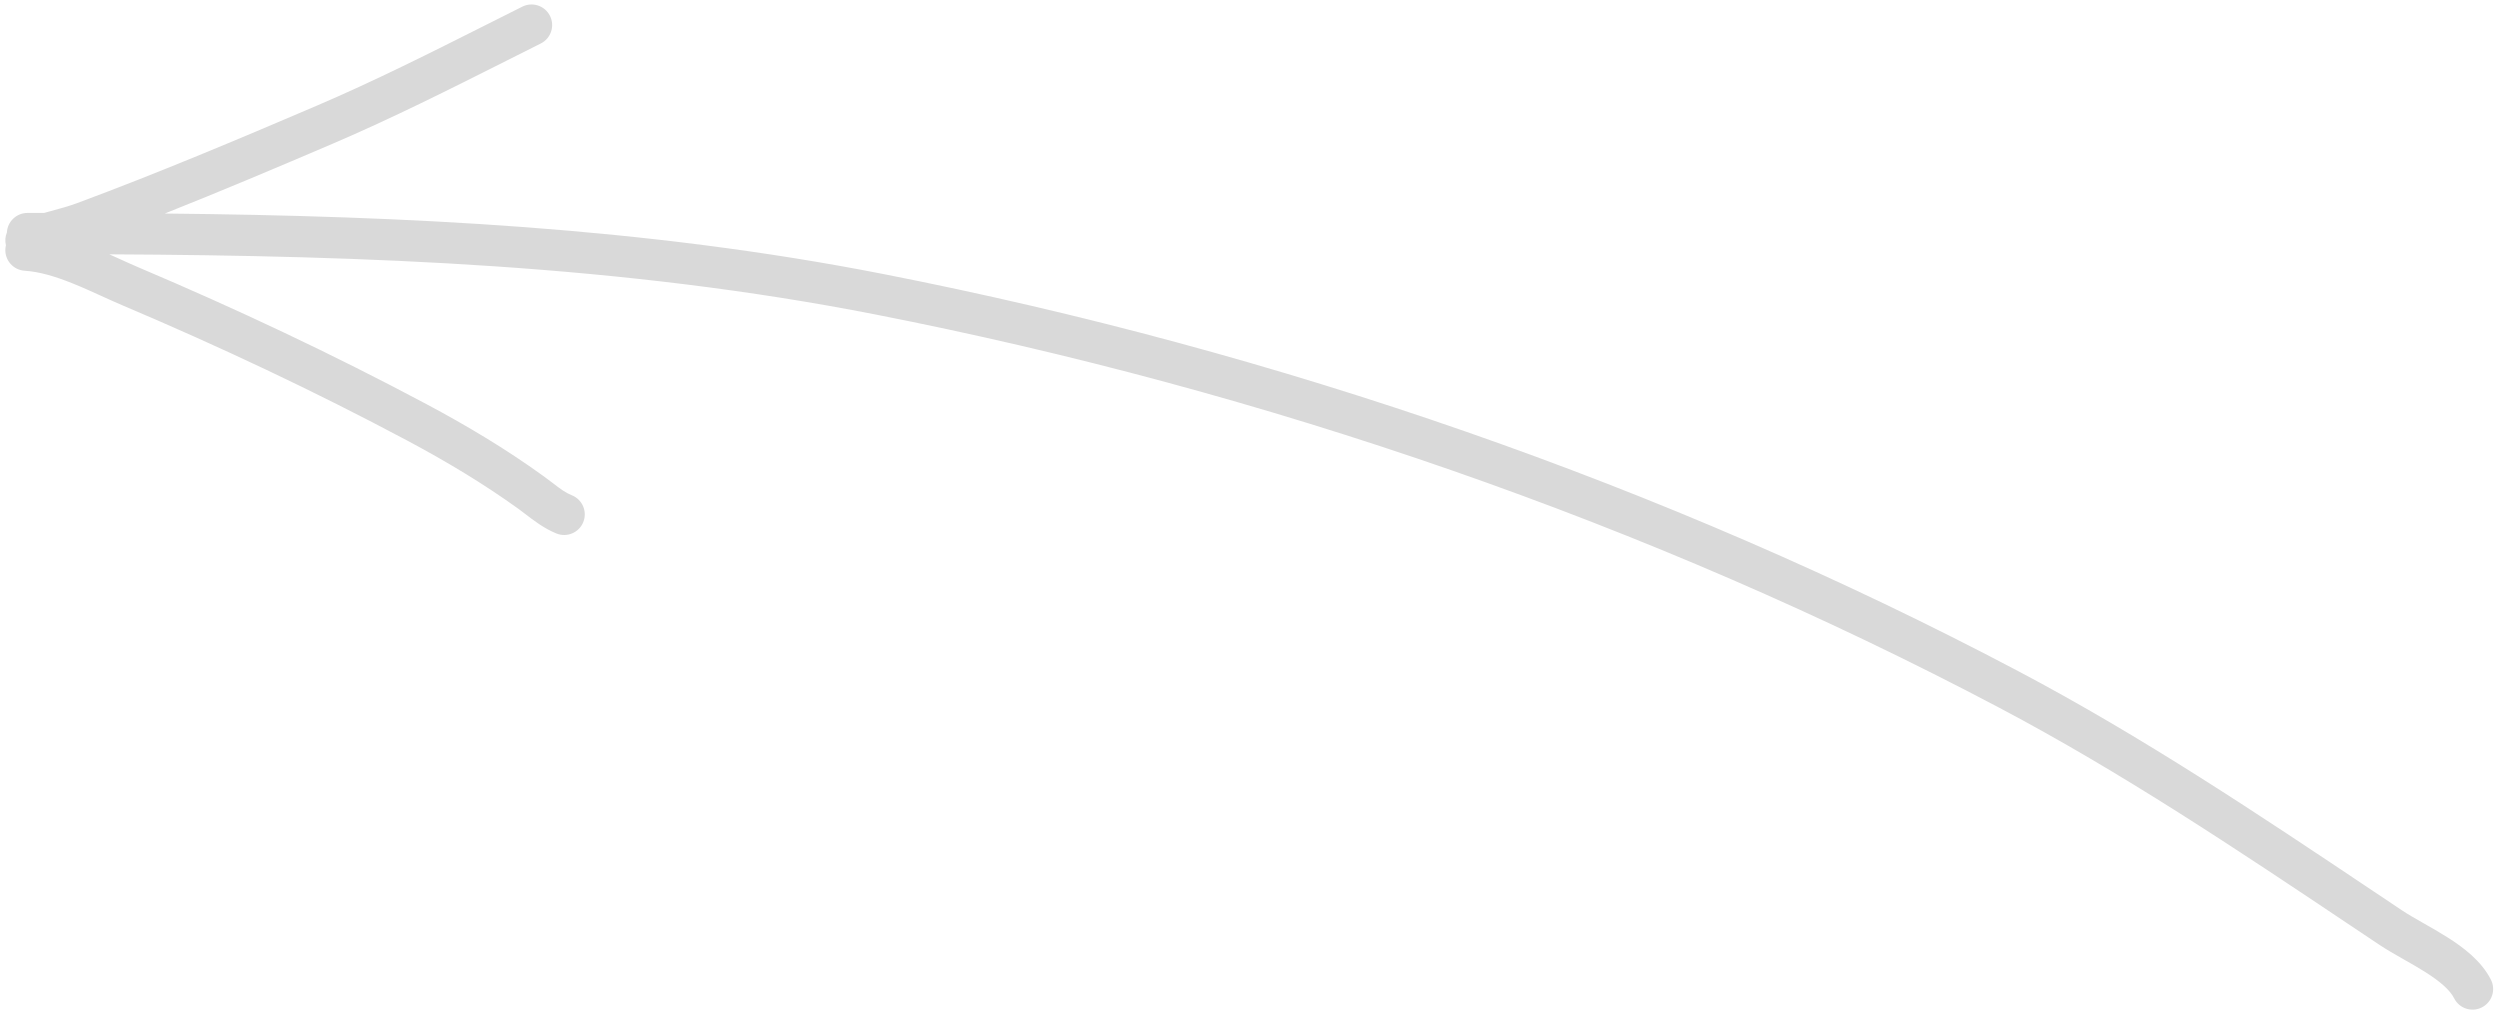<?xml version="1.0" encoding="UTF-8"?> <svg xmlns="http://www.w3.org/2000/svg" width="182" height="74" viewBox="0 0 182 74" fill="none"> <path fill-rule="evenodd" clip-rule="evenodd" d="M40.038 1.155C40.409 1.896 40.108 2.797 39.367 3.167C38.536 3.583 37.705 4.001 36.872 4.421C32.727 6.506 28.55 8.608 24.221 10.461C20.187 12.187 16.107 13.912 11.995 15.545C29.491 15.721 46.948 16.544 64.323 19.953C92.884 25.557 121.198 35.27 146.959 48.876C156.001 53.651 164.423 59.287 172.81 64.9L172.812 64.901C173.502 65.362 174.192 65.824 174.882 66.285C175.291 66.558 175.784 66.841 176.358 67.168L176.47 67.231C176.998 67.531 177.582 67.863 178.144 68.218C179.301 68.948 180.645 69.942 181.341 71.329C181.712 72.069 181.413 72.971 180.673 73.342C179.933 73.714 179.031 73.415 178.66 72.674C178.361 72.08 177.652 71.455 176.542 70.754C176.042 70.439 175.517 70.14 174.976 69.833L174.975 69.832L174.974 69.832L174.876 69.776C174.317 69.459 173.729 69.123 173.215 68.779C172.856 68.54 172.498 68.3 172.139 68.06C171.814 67.843 171.489 67.625 171.164 67.408C162.752 61.779 154.456 56.228 145.558 51.529C120.072 38.068 92.038 28.448 63.746 22.897C45.32 19.282 26.755 18.61 7.959 18.515C8.224 18.634 8.487 18.753 8.741 18.868L8.742 18.868C9.25 19.099 9.727 19.314 10.126 19.483C17.218 22.49 24.215 25.782 31.024 29.409C33.959 30.972 36.821 32.678 39.549 34.649C39.834 34.855 40.073 35.038 40.285 35.2C40.799 35.593 41.155 35.866 41.628 36.055C42.398 36.363 42.772 37.236 42.464 38.005C42.156 38.774 41.283 39.148 40.514 38.84C39.621 38.483 38.807 37.856 38.211 37.397C38.056 37.278 37.915 37.17 37.792 37.08C35.204 35.211 32.466 33.576 29.614 32.056C22.892 28.476 15.976 25.222 8.955 22.245C8.382 22.002 7.864 21.766 7.353 21.533L7.353 21.533C6.68 21.227 6.02 20.926 5.262 20.622C4.02 20.124 2.863 19.776 1.795 19.71C0.968 19.658 0.34 18.946 0.391 18.119C0.397 18.029 0.41 17.941 0.431 17.856C0.353 17.538 0.383 17.214 0.502 16.926C0.541 16.133 1.197 15.502 2 15.502C2.402 15.502 2.804 15.502 3.206 15.502C3.343 15.464 3.479 15.427 3.612 15.391L3.678 15.373L3.678 15.373L3.678 15.373C4.384 15.181 5.013 15.01 5.614 14.787C11.462 12.615 17.273 10.171 23.04 7.703C27.276 5.89 31.356 3.837 35.5 1.752L35.5 1.752C36.339 1.33 37.18 0.907 38.026 0.484C38.767 0.114 39.668 0.414 40.038 1.155Z" fill="#D9D9D9"></path> </svg> 